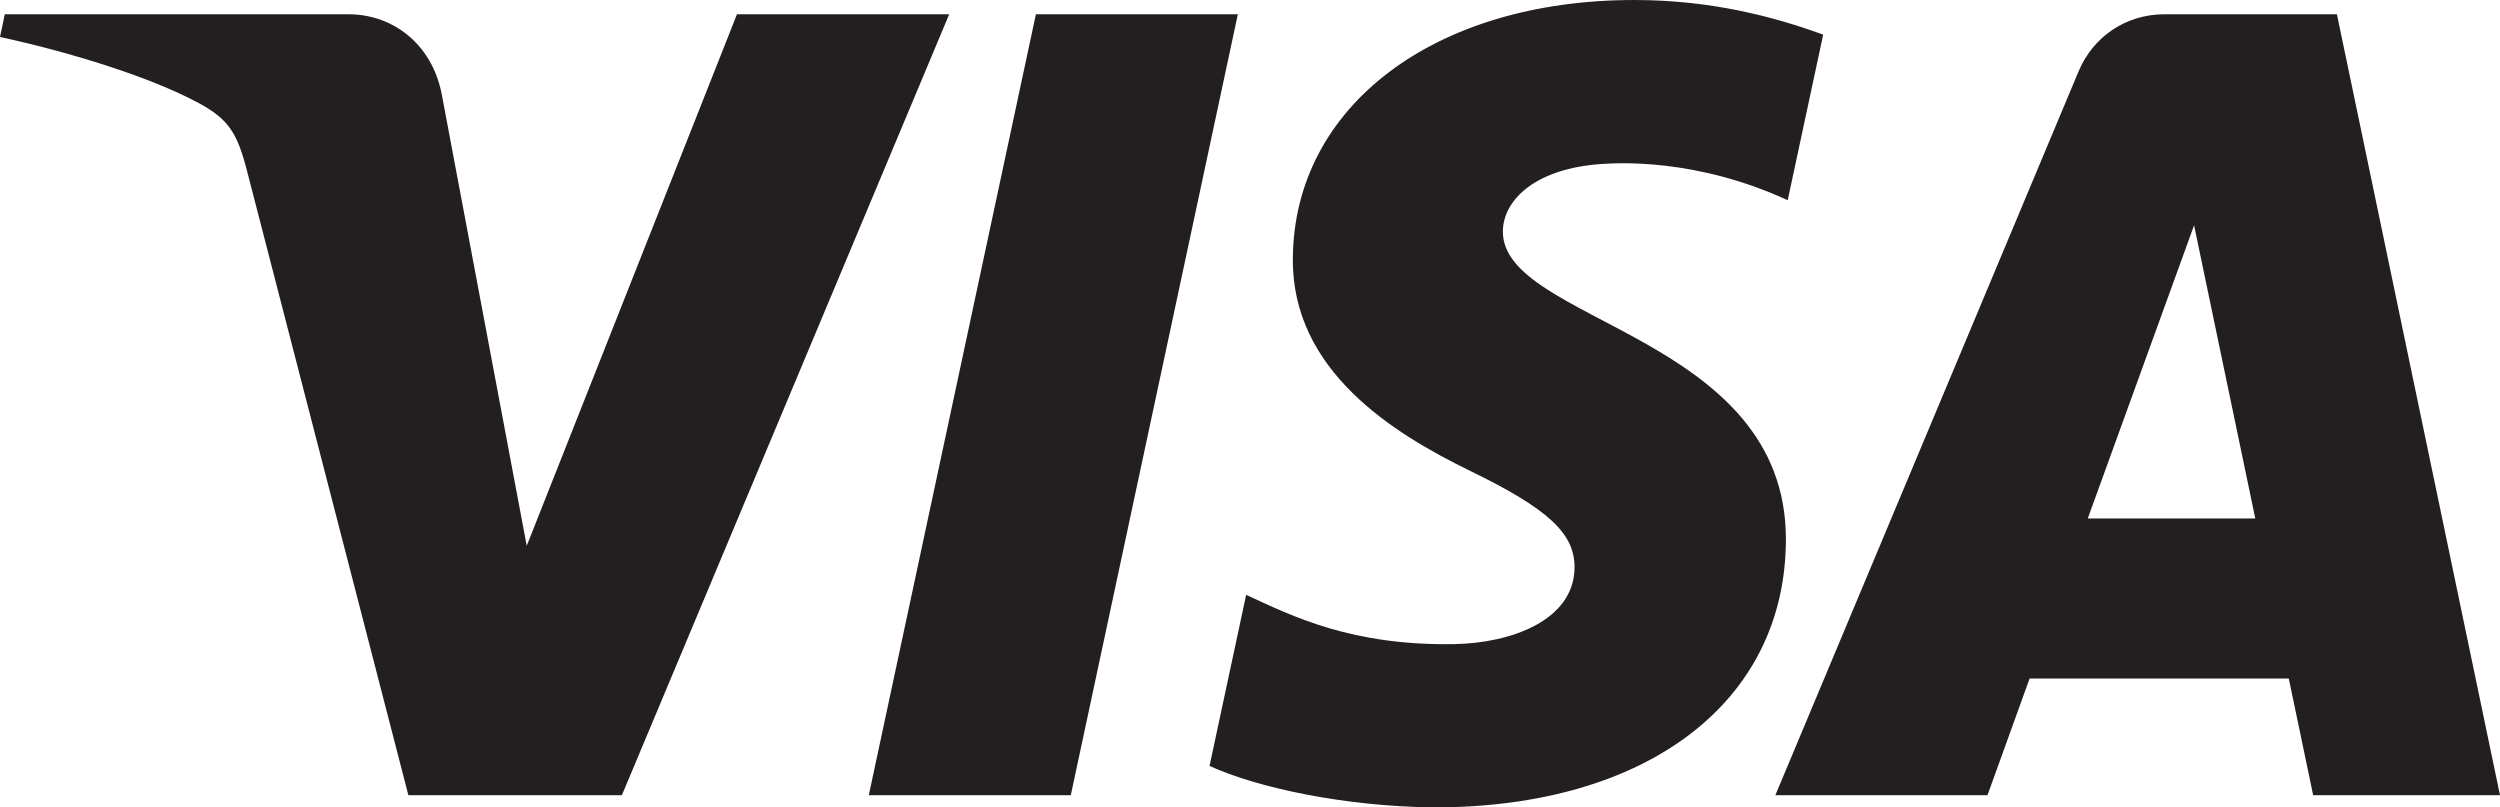 <?xml version="1.0" encoding="utf-8"?>
<!-- Generator: Adobe Illustrator 16.0.3, SVG Export Plug-In . SVG Version: 6.00 Build 0)  -->
<!DOCTYPE svg PUBLIC "-//W3C//DTD SVG 1.1//EN" "http://www.w3.org/Graphics/SVG/1.1/DTD/svg11.dtd">
<svg version="1.1" id="Layer_1" xmlns="http://www.w3.org/2000/svg" xmlns:xlink="http://www.w3.org/1999/xlink" x="0px" y="0px"
	 width="567.288px" height="183.21px" viewBox="216.355 408.394 567.288 183.21"
	 enable-background="new 216.355 408.394 567.288 183.21" xml:space="preserve">
<path fill="#231F20" d="M431.745,411.632l-74.271,177.2H309.02l-36.549-141.414c-2.219-8.71-4.147-11.9-10.896-15.57
	c-11.018-5.978-29.212-11.585-45.22-15.066l1.087-5.15h77.999c9.941,0,18.88,6.619,21.137,18.067l19.303,102.537l47.705-120.607
	h48.16V411.632z M621.603,530.978c0.195-46.769-64.671-49.345-64.225-70.237c0.139-6.357,6.193-13.118,19.444-14.844
	c6.568-0.859,24.665-1.516,45.19,7.931l8.052-37.577c-11.029-4.003-25.221-7.856-42.877-7.856c-45.31,0-77.195,24.086-77.465,58.575
	c-0.292,25.511,22.76,39.746,40.127,48.223c17.866,8.681,23.861,14.259,23.794,22.023c-0.128,11.887-14.25,17.134-27.448,17.341
	c-23.041,0.354-36.41-6.234-47.067-11.189l-8.309,38.82c10.711,4.914,30.479,9.201,50.976,9.417
	C589.953,591.604,621.455,567.815,621.603,530.978 M741.246,588.832h42.396l-37.007-177.2h-39.131
	c-8.799,0-16.221,5.124-19.507,13.001l-68.786,164.199h48.134l9.556-26.468h58.812L741.246,588.832z M690.1,526.047l24.127-66.532
	l13.887,66.532H690.1z M497.24,411.632l-37.905,177.2h-45.838l37.92-177.2H497.24L497.24,411.632z"/>
</svg>
